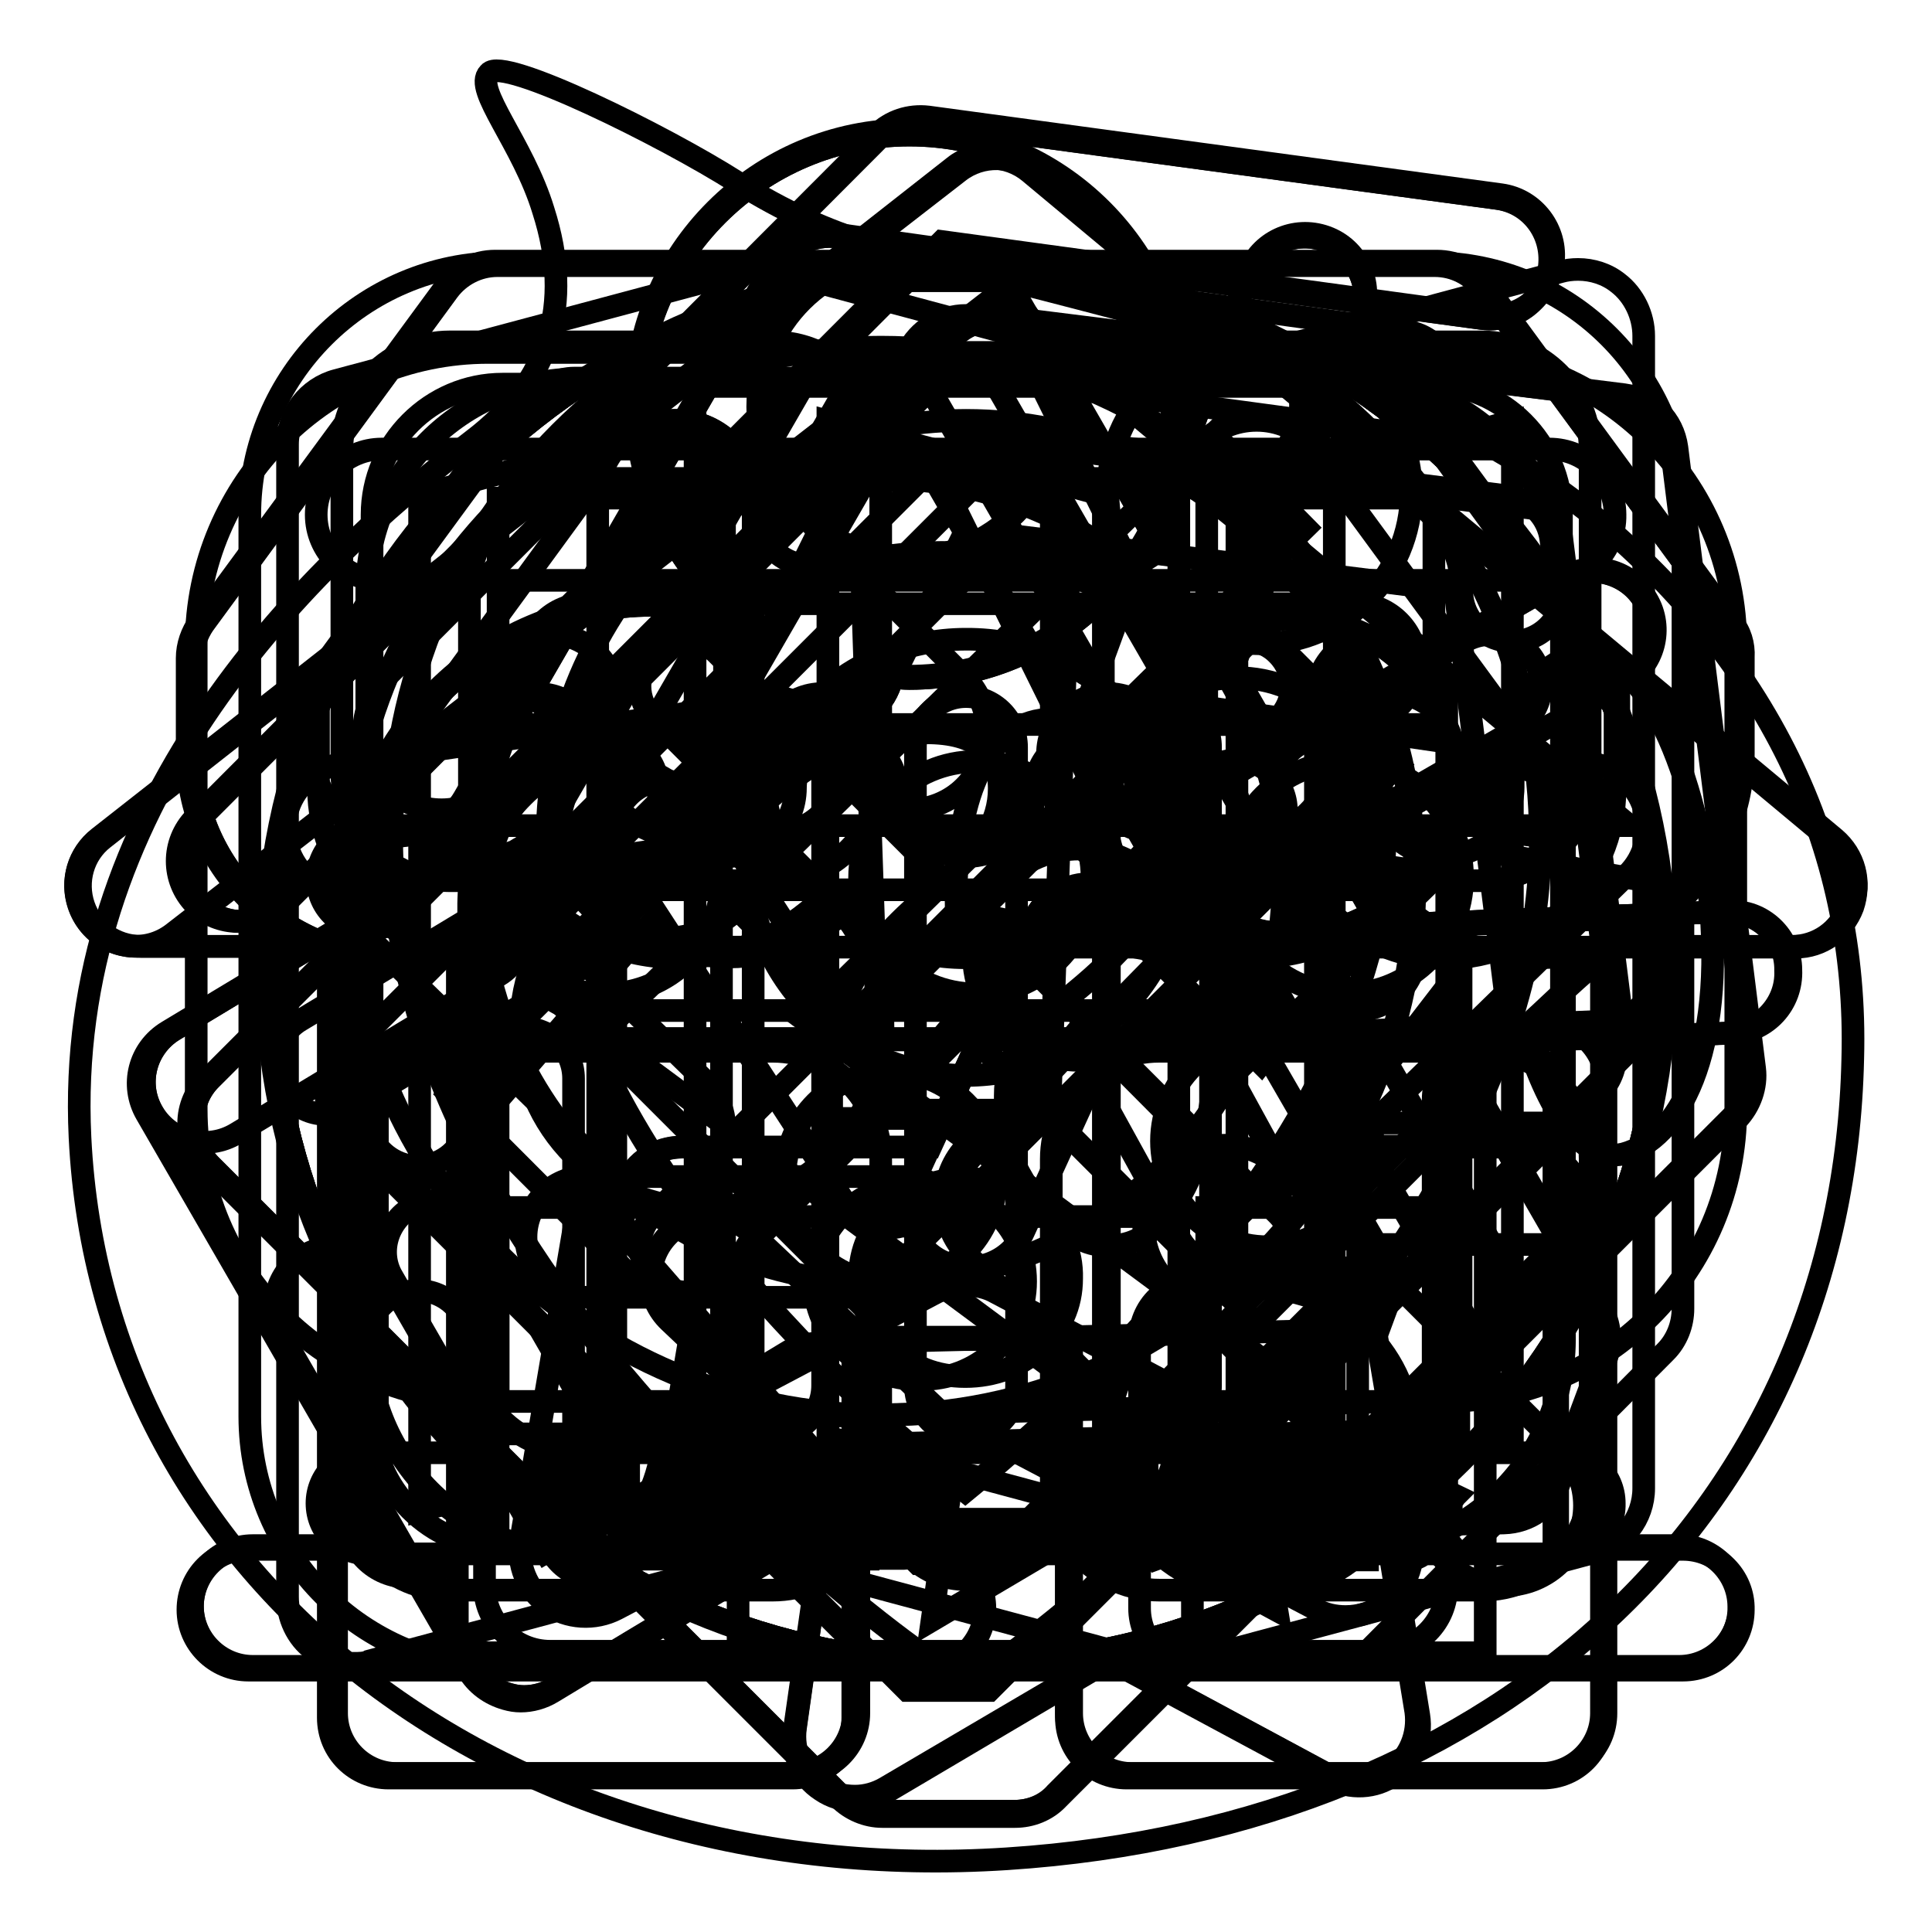 <?xml version="1.0" encoding="utf-8"?>
<!-- Svg Vector Icons : http://www.onlinewebfonts.com/icon -->
<!DOCTYPE svg PUBLIC "-//W3C//DTD SVG 1.1//EN" "http://www.w3.org/Graphics/SVG/1.1/DTD/svg11.dtd">
<svg version="1.1" xmlns="http://www.w3.org/2000/svg" xmlns:xlink="http://www.w3.org/1999/xlink" x="0px" y="0px" viewBox="0 0 256 256" enable-background="new 0 0 256 256" xml:space="preserve">
<g><g><path stroke-width="3" fill-opacity="0" stroke="#000000"  d="M144.7,200.7h5.3v0.9h-5.3V200.7z"/><path stroke-width="3" fill-opacity="0" stroke="#000000"  d="M168,195h1.3v4.2H168V195z"/><path stroke-width="3" fill-opacity="0" stroke="#000000"  d="M107.3,197.2h-4.1c0,0,0,0,0,0c0.5,0.7,1.2,1.2,1.9,1.6C106,198.4,106.8,197.8,107.3,197.2z"/><path stroke-width="3" fill-opacity="0" stroke="#000000"  d="M109.8,195.1h-9.7v9.9h9.7V195.1z M107.8,204.6c-2-0.4-4-0.8-6.3-1.1l0.3-0.9c2.2,0.3,4.3,0.6,6.4,1L107.8,204.6z M103,201.7l0.3-0.9c1.3,0.2,2.6,0.4,4.1,0.7l-0.3,0.9C105.6,202.1,104.2,201.9,103,201.7z M109.1,201c-1.6-0.4-2.9-0.8-4-1.2c-1.1,0.5-2.5,1-4.3,1.4c-0.1-0.3-0.3-0.6-0.5-0.8c1.5-0.3,2.8-0.7,3.8-1.1c-0.6-0.4-1.2-0.9-1.6-1.5c-0.4,0.4-0.9,0.8-1.4,1.2c-0.2-0.2-0.4-0.4-0.7-0.7c1.2-0.9,2.2-1.9,3-3.1l0.9,0.4c-0.2,0.2-0.3,0.5-0.5,0.7h4.7v0.8c-0.7,0.8-1.5,1.5-2.5,2.1c0.9,0.3,2.1,0.6,3.4,0.7C109.4,200.4,109.2,200.8,109.1,201z"/><path stroke-width="3" fill-opacity="0" stroke="#000000"  d="M172.1,195h1.3v4.3h-1.3V195z"/><path stroke-width="3" fill-opacity="0" stroke="#000000"  d="M144.7,202.4h5.3v0.9h-5.3V202.4z"/><path stroke-width="3" fill-opacity="0" stroke="#000000"  d="M210.3,67.7c-20.6-16.3-47-22.9-72.1-29.4c-20-5.1-27.5-6.1-40.6-14.2C88,18,66.6,7.4,64.8,9.7c-2.1,2.1,4.5,9.3,7.2,18.2c4,12.5,0.8,22.7-9.3,30.4c-23.5,17.9-54.2,49.1-52.1,92.4c2.9,59,56.9,99.9,122.8,95.6c66.2-4.3,110.8-47,112.1-106C246.3,111.8,233.8,86.9,210.3,67.7z M94.2,195.7h0.9v7.8h-0.9V195.7z M72.6,194.5h10.7v1H72.6V194.5z M71.5,204.8c1-1.3,2-2.8,2.9-4.5l1,0.5c-0.9,1.6-1.9,3.1-3,4.6C72.1,205.3,71.8,205.1,71.5,204.8z M78.9,204.7c0,1.1-0.6,1.7-1.7,1.7c-0.6,0-1.3,0-2.1,0c0-0.4-0.1-0.8-0.2-1.2c0.7,0.1,1.3,0.1,2,0.1c0.6,0,0.9-0.3,0.9-0.9v-5h-6.3v-1h13.1v1h-5.7V204.7L78.9,204.7z M83.6,205.2c-1.1-1.6-2.1-3-3.1-4.2l0.9-0.6c1.1,1.3,2.1,2.7,3.2,4.2L83.6,205.2z M87.5,206.6h-0.9v-7.7c-0.4,0.8-0.8,1.6-1.3,2.4c-0.1-0.4-0.2-0.7-0.4-1.2c1.1-1.9,2-4.1,2.5-6.4l1,0.2c-0.2,1-0.5,2-0.9,2.9V206.6z M93.9,195.3h-2.7c-0.1,0.7-0.3,1.4-0.5,2h2.6v0.9c-0.4,3.5-1.8,6.3-4.2,8.4c-0.2-0.3-0.4-0.6-0.7-0.9c1.3-1,2.2-2.2,2.9-3.6c-0.4-0.4-0.9-0.7-1.4-1.1l0.5-0.7c0.4,0.3,0.8,0.6,1.3,1c0.3-0.9,0.6-1.9,0.7-2.9h-1.9c-0.5,1.6-1.1,2.9-1.9,3.9c-0.2-0.3-0.4-0.6-0.6-0.8c1-1.4,1.7-3.4,2.2-6h-1.4v-0.9h5.1L93.9,195.3L93.9,195.3z M97.5,204.7c0,0.7-0.1,1.1-0.3,1.4c-0.2,0.2-0.6,0.3-1.1,0.4c-0.4,0-1,0-1.8,0c0-0.4-0.1-0.7-0.2-1.1c0.7,0.1,1.2,0.1,1.7,0.1c0.3,0,0.6,0,0.7-0.2c0.1-0.1,0.2-0.4,0.2-0.8v-10.7h1V204.7z M175.6,194.7h0.9v8.8h-0.9V194.7z M117.4,194.5h7v0.9h-7V194.5z M110.8,206.6h-1V206h-9.7v0.6h-1v-12.4h11.7V206.6z M115,206.6h-0.9v-7.2c-0.5,1.5-1,2.7-1.7,3.7c-0.1-0.4-0.3-0.8-0.4-1.2c1-1.5,1.6-3.1,2-4.7H112v-0.9h2v-2.6h0.9v2.6h1.8v0.9h-1.8v2.3l0.6-0.6c0.6,0.5,1.1,1,1.5,1.4l-0.7,0.7c-0.4-0.5-0.9-1-1.4-1.4L115,206.6L115,206.6z M115.9,204.7c0.7-1.1,1.4-2.6,2.1-4.2l1,0.4c-0.7,1.6-1.4,3-2.1,4.3C116.6,205,116.2,204.9,115.9,204.7z M121.3,204.8c0,1.1-0.5,1.7-1.5,1.7c-0.5,0-1.1,0-1.8,0c0-0.3-0.1-0.7-0.2-1.1c0.6,0.1,1.2,0.1,1.7,0.1c0.5,0,0.8-0.3,0.8-1v-5.2h-3.6v-0.9h8.2v0.9h-3.6V204.8L121.3,204.8z M124.2,205.2c-0.6-1.4-1.2-2.8-2-4.2l0.9-0.5c0.8,1.6,1.5,3,2.1,4.2L124.2,205.2z M131.7,206.7h-0.9l0.8-3.5h1.2L131.7,206.7z M132.3,149.4l10.1-10.7l11-11.2c1.1-0.8,0.8-1.3-0.5-1.6c-0.8,0-7.2-1.3-13.6-2.7l-12.6-2.7c-0.3-14.7,4-24,11.2-25.1c9.3-1.1,19,11.2,22.4,33.6c2.9,19-3.5,35.2-12.3,36C141.9,165.9,136.3,159.8,132.3,149.4z M142.5,196l-0.9,0.8c-0.6-0.8-1.2-1.5-1.8-2.1l0.8-0.7C141.3,194.7,142,195.4,142.5,196z M140.9,206.1l-0.6-0.9c0.3-0.3,0.5-0.7,0.5-1.2v-5h-1.6v-1h2.6v6.2c0.5-0.3,1-0.7,1.5-1c0,0.4,0,0.8,0.1,1.2C142.3,205.1,141.5,205.6,140.9,206.1z M151.1,205c0,1-0.5,1.4-1.5,1.4c-0.5,0-1.2,0-2,0c0-0.3-0.1-0.6-0.2-1c0.8,0,1.4,0.1,1.9,0.1c0.5,0,0.7-0.2,0.7-0.7v-0.7h-5.3v2.4h-1v-6.7h7.3V205z M152.2,199h-9.6v-0.8h4.3v-0.9h-3.4v-0.8h3.4v-0.9h-3.9v-0.8h3.9v-1.2h1.1v1.2h4v0.8h-4v0.9h3.7v0.8h-3.7v0.9h4.3L152.2,199L152.2,199z M165.5,205.1c-0.1,0.4-0.3,0.7-0.6,0.9c-0.3,0.2-0.7,0.2-1.4,0.2H162c-1.2,0-1.8-0.5-1.8-1.7v-3.9h-2.6c-0.1,1.5-0.4,2.7-0.9,3.5c-0.6,1-1.8,1.9-3.5,2.5c-0.2-0.3-0.4-0.6-0.7-0.9c1.6-0.5,2.6-1.2,3.2-2.1c0.5-0.7,0.8-1.6,0.8-3h-3.7v-1h5.8v-2.8h-3.2c-0.4,0.9-0.9,1.6-1.4,2.3c-0.3-0.3-0.6-0.5-0.9-0.6c1-1.3,1.8-2.8,2.3-4.6l1,0.3c-0.2,0.6-0.4,1.1-0.6,1.7h2.7v-2.2h1.1v2.2h4.9v1h-4.9v2.8h5.8v1h-4.3v3.7c0,0.7,0.2,1,0.9,0.9h1.3c0.6,0,0.9-0.2,1-0.7c0.1-0.5,0.1-1.1,0.1-1.9c0.3,0.1,0.7,0.3,1.1,0.4C165.7,203.8,165.7,204.4,165.5,205.1z M175.3,200.1h-1v5.1c0,0.8-0.4,1.3-1.1,1.3c-0.3,0-0.7,0-1.1,0c0-0.3-0.1-0.6-0.2-0.9c0.4,0.1,0.7,0.1,1,0.1c0.3,0,0.5-0.2,0.5-0.6v-4.8h-1.3v1.3c0,2.2-0.4,3.9-1.2,5.2c-0.2-0.3-0.5-0.6-0.6-0.7c0.7-1,1-2.5,1-4.4v-1.3h-1.1v4.7c0,0.9-0.4,1.3-1.1,1.3c-0.3,0-0.6,0-1,0c0-0.3-0.1-0.6-0.2-0.9c0.4,0.1,0.7,0.1,0.9,0.1c0.3,0,0.5-0.2,0.5-0.6v-4.6h-1.3v1.5c0,2-0.4,3.7-1.3,5c-0.2-0.3-0.5-0.6-0.7-0.7c0.7-1.1,1.1-2.6,1.1-4.5v-1.3H166v-0.8h1.1v-5.1h3v5.1h1.1v-5.1h3v5.1h1L175.3,200.1L175.3,200.1z M178.5,205c0,1-0.4,1.4-1.3,1.4c-0.5,0-1.1,0-1.8,0c0-0.4-0.1-0.7-0.2-1.1c0.6,0.1,1.1,0.1,1.5,0.1c0.5,0,0.7-0.2,0.7-0.7v-11h1V205L178.5,205z M181.5,203.9c-0.1-0.4-0.2-0.7-0.3-1.1c0.4,0.1,0.8,0.1,1.2,0.1c0.6-0.1,0.8-0.7,0.6-1.8c-0.1-0.6-0.5-1.3-1.2-2.2c0.3-1.1,0.7-2.3,1.1-3.6h-1.7v11.4h-1v-12.4h3.7v0.9c-0.4,1.3-0.8,2.5-1.1,3.5c0.7,0.9,1.1,1.7,1.2,2.4c0.2,1.7-0.1,2.6-1.2,2.8C182.5,204,182.1,204,181.5,203.9z M183.5,205.4c0.7-0.8,1.4-1.9,2-3l0.9,0.5c-0.6,1.2-1.3,2.2-2,3.2C184.1,205.8,183.8,205.6,183.5,205.4z M191.9,205.7c-0.9-1.1-1.7-1.9-2.4-2.6l0.7-0.7c0.8,0.8,1.6,1.6,2.4,2.6L191.9,205.7z M192.3,199.1c-1.8-1.1-3.2-2.3-4.1-3.9c-0.8,1.2-1.6,2.1-2.6,3h5.4v0.9h-2.3v1.7h3.6v0.9h-3.6v3.3c0,1-0.5,1.5-1.4,1.5c-0.4,0-0.9,0-1.5,0c0-0.3-0.1-0.7-0.2-1.1c0.5,0.1,0.9,0.1,1.4,0.1c0.5,0,0.7-0.2,0.7-0.7v-3h-3.3v-0.9h3.3v-1.7h-2.5v-0.6c-0.3,0.3-0.7,0.5-1,0.8c-0.2-0.3-0.4-0.6-0.6-0.9c1.9-1.3,3.3-2.7,4.2-4.4h1.1l-0.2,0.4c0.9,1.6,2.3,2.8,4.2,3.7C192.7,198.4,192.5,198.8,192.3,199.1z M215.1,152.9c-5.6,1.3-10.1-5.9-13.3-16.5c3.5-3.2,6.4-6.1,9.3-8.5c5.1-4.3,9.3-8.5,10.1-9.3c0.8-0.8,0.5-1.3-0.5-1.6c-0.8,0-6.1-0.8-11.8-1.9c-3.2-0.8-6.9-1.3-11-2.1c0-12.8,3.5-24.8,11-26.2c8.3-1.6,15.5,14.2,17.6,31.8C228.7,139.8,222.3,151,215.1,152.9z"/><path stroke-width="3" fill-opacity="0" stroke="#000000"  d="M222.5,204.8H206v-59.2c0-4.4-3.6-8-8-8H58c-4.4,0-8,3.6-8,8v59.2H33.5c-4.4,0-8,3.6-8,8s3.6,8,8,8h189c4.4,0,8-3.6,8-8S226.9,204.8,222.5,204.8z"/><path stroke-width="3" fill-opacity="0" stroke="#000000"  d="M229,82.6l-32.4-44.2c-1.5-2-3.9-3.3-6.5-3.3H65.9c-2.6,0-4.9,1.2-6.5,3.3L27,82.6c-1,1.4-1.5,3-1.5,4.7v12.5c0,14.8,12.1,26.9,26.9,26.9c3,0,5.9-0.5,8.8-1.5c0,0,0.3-0.1,0.3-0.1c0.8-0.3,1.6-0.6,2.5-1c0,0,0.3-0.2,0.4-0.2c0.8-0.4,1.6-0.8,2.4-1.3c0.1,0,0.2-0.1,0.3-0.2c1.5-1,3-2.1,4.3-3.4c4.9,4.8,11.5,7.8,18.9,7.8c7.4,0,14-3,18.9-7.8c4.9,4.8,11.5,7.8,18.9,7.8c7.4,0,14-3,18.9-7.8c4.9,4.8,11.5,7.8,18.9,7.8c7.4,0,14-3,18.9-7.8c0.4,0.4,0.8,0.8,1.3,1.2c0,0,0.1,0.1,0.1,0.1c2.2,1.9,4.6,3.3,7.6,4.6c0.2,0.1,0.4,0.2,0.6,0.2c1,0.4,2,0.6,3,0.9c2.1,0.5,4.3,0.8,6.3,0.8c14.8,0,26.9-12.1,26.9-26.9V87.4C230.5,85.6,230,84,229,82.6z"/><path stroke-width="3" fill-opacity="0" stroke="#000000"  d="M222.5,220.9h-189c-4.4,0-8-3.6-8-8s3.6-8,8-8H50v-59.2c0-4.4,3.6-8,8-8c4.4,0,8,3.6,8,8v59.2h123.9v-59.2c0-4.4,3.6-8,8-8c4.4,0,8,3.6,8,8v59.2h16.5c4.4,0,8,3.6,8,8C230.5,217.3,226.9,220.9,222.5,220.9z"/><path stroke-width="3" fill-opacity="0" stroke="#000000"  d="M203.6,126.8c-2.1,0-4.2-0.3-6.3-0.8c-1.1-0.3-2-0.6-3-0.9c-0.2,0-0.3-0.1-0.5-0.2c-3-1.2-5.5-2.7-7.7-4.6l0,0c0,0-0.1-0.1-0.1-0.1c-0.5-0.4-0.9-0.8-1.3-1.2c-4.9,4.8-11.5,7.8-18.9,7.8c-7.4,0-14-3-18.9-7.8c-4.9,4.8-11.5,7.8-18.9,7.8c-7.4,0-14-3-18.9-7.8c-4.9,4.8-11.5,7.8-18.9,7.8c-7.4,0-14-3-18.9-7.8c-1.3,1.3-2.7,2.5-4.3,3.5c-0.1,0-0.2,0.1-0.2,0.1c-0.8,0.5-1.6,0.9-2.4,1.3c0,0-0.3,0.2-0.4,0.2c-0.8,0.4-1.6,0.7-2.5,1c-0.1,0-0.2,0.1-0.3,0.1c-2.8,1-5.8,1.5-8.8,1.5c-14.8,0-26.9-12.1-26.9-26.9V87.4c0-1.7,0.6-3.4,1.5-4.7l32.4-44.2c1.5-2,3.9-3.3,6.5-3.3h124.2c2.6,0,4.9,1.2,6.5,3.3L229,82.6c1,1.4,1.5,3,1.5,4.7v12.5C230.5,114.7,218.4,126.8,203.6,126.8z M194.8,106.2c0.1,0.1,0.2,0.2,0.2,0.3c0.1,0.2,0.3,0.4,0.5,0.6l-5.7,5.6l5.9-5.3c0.2,0.2,0.4,0.4,0.7,0.7c0,0,0,0,0.1,0c0.9,0.8,2,1.4,3.3,1.9c0,0,0,0,0.1,0c0.4,0.1,0.8,0.3,1.2,0.4c0.9,0.2,1.7,0.3,2.5,0.3c6,0,10.9-4.9,10.9-10.9V90L186,51.2H70L41.5,90v9.9c0,6,4.9,10.9,10.9,10.9c1.2,0,2.4-0.2,3.5-0.6c0,0,0.1,0,0.2,0l0,0c0.3-0.1,0.7-0.3,1-0.4c0.4-0.2,0.7-0.4,1-0.6c0,0,0.1-0.1,0.1-0.1c1.3-0.9,2.5-2,3.3-3.4c0,0,0,0,0,0c0.3-0.5,0.5-0.9,0.7-1.2c0.7-1.5,1-3,1-4.6c0-4.4,3.6-8,8-8s8,3.6,8,8c0,6,4.9,10.9,10.9,10.9s10.9-4.9,10.9-10.9c0-4.4,3.6-8,8-8c4.4,0,8,3.6,8,8c0,6,4.9,10.9,10.9,10.9c6,0,10.9-4.9,10.9-10.9c0-4.4,3.6-8,8-8c4.4,0,8,3.6,8,8c0,6,4.9,10.9,10.9,10.9c6,0,10.9-4.9,10.9-10.9c0-4.4,3.6-8,8-8c4.4,0,8,3.6,8,8c0,1.8,0.4,3.6,1.3,5.2l0.2,0.3c0.1,0.2,0.3,0.5,0.5,0.8C194.7,106.1,194.7,106.2,194.8,106.2z"/><path stroke-width="3" fill-opacity="0" stroke="#000000"  d="M228.6,120.8l-45.8,1.8l-5.8-10.1l38-21.9c3.8-2.2,5.1-7.1,2.9-10.9c-2.2-3.8-7.1-5.1-10.9-2.9l-38,21.9l-5.7-9.8l17.1-46.7c1.5-4.1-0.6-8.7-4.8-10.3c-4.1-1.5-8.7,0.6-10.3,4.8l-12.5,34.2l-19.1-33.1c-1.2-2.1-3.4-3.6-5.8-3.9L111,31.4c-3.2-0.4-6.4,1.1-8,3.9l-47,81.3l-33,19.9c-3.7,2.3-5,7.1-2.8,10.9l42.3,73.3c1.1,1.9,2.8,3.2,4.9,3.8c0.7,0.2,1.3,0.3,2,0.3c1.4,0,2.9-0.4,4.1-1.2l32.9-19.8l92.4-2.4c3.3-0.1,6.1-2.1,7.3-5.2l6.1-16.3c0.8-2.2,0.7-4.7-0.6-6.8l-20.1-34.8l37.4-1.4c4.4-0.2,7.9-3.9,7.7-8.3C236.7,124.1,232.9,120.6,228.6,120.8z"/><path stroke-width="3" fill-opacity="0" stroke="#000000"  d="M228.6,120.8l-45.8,1.8l-5.8-10.1l38-21.9c3.8-2.2,5.1-7.1,2.9-10.9c-2.2-3.8-7.1-5.1-10.9-2.9l-38,21.9l-5.7-9.8l17.1-46.7c1.5-4.1-0.6-8.7-4.8-10.3c-4.1-1.5-8.7,0.6-10.3,4.8l-12.5,34.2l-19.1-33.1c-1.2-2.1-3.4-3.6-5.8-3.9L111,31.4c-3.2-0.4-6.4,1.1-8,3.9l-47,81.3l-33,19.9c-3.8,2.3-5,7.2-2.7,11c2.3,3.8,7.2,5,11,2.7L66,129.3c1.2-0.7,2.1-1.7,2.8-2.9L114.1,48l7.7,1.1l74.3,128.7l-2.9,7.7l-89.2,2.3c-1.4,0-2.7,0.4-3.9,1.2l-27.8,16.7l-21-36.5c-2.2-3.8-7.1-5.1-10.9-2.9c-3.8,2.2-5.1,7.1-2.9,10.9l25.1,43.5c1.1,1.9,2.8,3.2,4.9,3.8c0.7,0.2,1.3,0.3,2,0.3c1.4,0,2.9-0.4,4.1-1.2l32.9-19.8l92.4-2.4c3.3-0.1,6.1-2.1,7.3-5.2l6.1-16.3c0.8-2.2,0.7-4.7-0.6-6.8l-20.1-34.8l37.4-1.4c4.4-0.2,7.9-3.9,7.7-8.3C236.7,124.1,232.9,120.7,228.6,120.8z"/><path stroke-width="3" fill-opacity="0" stroke="#000000"  d="M110.3,96.2c3.9,0,7.1-2.8,7.9-6.4c0.8,0,1.5,0.1,2.3,0.1c19.8,0,36-16.1,36-36c0-19.8-16.1-36-36-36c-19.8,0-36,16.1-36,36c0,10.4,4.4,19.7,11.5,26.3h-9.5c-21.9,0-39.8,17.8-39.8,39.8v80.8c0,4.4,3.6,8,8,8c4.4,0,8-3.6,8-8V120c0-13.1,10.6-23.8,23.7-23.8L110.3,96.2L110.3,96.2z"/><path stroke-width="3" fill-opacity="0" stroke="#000000"  d="M208.7,156.7c-1.3-2.9-4.1-4.8-7.3-4.8H168l-16.8-30.5c-1.4-2.6-4.2-4.2-7.3-4.1c-3,0.1-5.7,1.9-7,4.7l-13.7,30H90.4c-3.1,0-6,1.8-7.3,4.7c-1.3,2.9-0.8,6.2,1.3,8.6l25.8,29.7l-4.8,34c-0.4,3,0.9,6.1,3.5,7.8c1.3,0.9,2.9,1.3,4.5,1.3c1.4,0,2.8-0.4,4-1.1l29.6-17.4l29,15.6c2.7,1.4,5.9,1.2,8.4-0.5c2.5-1.8,3.7-4.8,3.3-7.8l-5.6-34.2l25.2-27.3C209.4,163,209.9,159.6,208.7,156.7z"/><path stroke-width="3" fill-opacity="0" stroke="#000000"  d="M110.3,96.2c3.9,0,7.1-2.8,7.9-6.4c0.8,0,1.5,0.1,2.3,0.1c19.8,0,36-16.1,36-36c0-19.8-16.1-36-36-36c-19.8,0-36,16.1-36,36c0,10.4,4.4,19.7,11.5,26.3h-9.5c-21.9,0-39.8,17.8-39.8,39.8v80.8c0,4.4,3.6,8,8,8c4.4,0,8-3.6,8-8V120c0-13.1,10.6-23.8,23.7-23.8L110.3,96.2L110.3,96.2z M120.4,34c11,0,20,9,20,19.9c0,11-9,20-20,20c-11,0-20-9-20-20S109.4,34,120.4,34z"/><path stroke-width="3" fill-opacity="0" stroke="#000000"  d="M208.7,156.7c-1.3-2.9-4.1-4.8-7.3-4.8H168l-16.8-30.5c-1.4-2.6-4.1-4.2-7.3-4.1c-3,0.1-5.7,1.9-7,4.7l-15.8,34.6c-1.8,4-0.1,8.8,3.9,10.6c4,1.8,8.8,0.1,10.6-3.9l9.2-20.1l11.4,20.7c1.4,2.6,4.1,4.1,7,4.1H183l-15.4,16.7c-1.7,1.8-2.4,4.3-2,6.7l3.6,22l-18.7-10.1c-2.5-1.3-5.4-1.3-7.9,0.1l-19.1,11.3l3-21.2c0.4-2.6-0.5-5.2-2.4-6.9l-24.4-23.1c-3.2-3-8.3-2.9-11.3,0.3c-3,3.2-2.9,8.3,0.3,11.3l21.4,20.3l-4.8,33.5c-0.4,3,0.9,6.1,3.5,7.8c1.3,0.9,2.9,1.3,4.5,1.3c1.4,0,2.8-0.4,4-1.1l29.6-17.4l29,15.6c2.7,1.4,5.9,1.2,8.4-0.5c2.5-1.8,3.7-4.8,3.3-7.8l-5.6-34.2l25.2-27.3C209.4,163,209.9,159.6,208.7,156.7z"/><path stroke-width="3" fill-opacity="0" stroke="#000000"  d="M242.4,111.2l-106-88.4c-2.9-2.4-7.1-2.5-10.1-0.2L13.7,111.1c-2.7,2.1-3.7,5.7-2.6,8.9c1.1,3.2,4.1,5.4,7.6,5.4h25.2V227c0,4.4,3.6,8,8,8h53.2c4.4,0,8-3.6,8-8v-49.8h28.2V227c0,4.4,3.6,8,8,8h54.9c4.4,0,8-3.6,8-8V125.4h25.2c3.4,0,6.4-2.1,7.5-5.3C246,116.9,245,113.4,242.4,111.2z"/><path stroke-width="3" fill-opacity="0" stroke="#000000"  d="M204.8,235h-54.8c-4.4,0-8-3.6-8-8v-49.8h-28.2V227c0,4.4-3.6,8-8,8H52.6c-4.4,0-8-3.6-8-8V117.4c0-4.4,3.6-8,8-8h163.3l-84.1-70.1L22.9,123.7c-3.5,2.7-8.5,2.1-11.2-1.4c-2.7-3.5-2.1-8.5,1.4-11.2l114-88.4c3-2.3,7.2-2.2,10,0.2l106,88.4c2.6,2.2,3.5,5.7,2.4,8.9c-1.2,3.2-4.2,5.3-7.5,5.3H60.6V219h37.2v-49.8c0-4.4,3.6-8,8-8h44.2c4.4,0,8,3.6,8,8V219h38.8v-75.4c0-4.4,3.6-8,8-8c4.4,0,8,3.6,8,8V227C212.8,231.5,209.2,235,204.8,235z"/><path stroke-width="3" fill-opacity="0" stroke="#000000"  d="M32.1,122.1c2,0,4.1-0.8,5.7-2.4l87.1-87.2l71.5,9.7c4.4,0.6,8.4-2.5,9-6.9c0.6-4.4-2.5-8.4-6.9-9l-75.4-10.2c-2.5-0.3-5,0.5-6.7,2.3l-89.9,90.1c-3.1,3.1-3.1,8.2,0,11.3C28,121.3,30,122.1,32.1,122.1z"/><path stroke-width="3" fill-opacity="0" stroke="#000000"  d="M231.9,141.5l-10.2-81.8c-0.5-3.6-3.3-6.5-7-7l-81.8-10.2c-2.5-0.3-4.9,0.5-6.6,2.3L27.9,143c-1.5,1.5-2.3,3.5-2.3,5.7s0.8,4.2,2.3,5.7l83.3,83.3c1.5,1.5,3.5,2.3,5.7,2.3h17.5l0,0c2.1,0,4.2-0.8,5.7-2.3l89.5-89.5C231.3,146.4,232.2,143.9,231.9,141.5z M186.1,117.7c-4,3.9-9.2,6.1-14.8,6.1c-5.6,0-10.8-2.2-14.8-6.1c-3.9-3.9-6.1-9.2-6.1-14.8c0-5.6,2.2-10.8,6.1-14.8c3.9-3.9,9.2-6.1,14.8-6.1c5.6,0,10.8,2.2,14.8,6.1C194.3,96.3,194.3,109.6,186.1,117.7z"/><path stroke-width="3" fill-opacity="0" stroke="#000000"  d="M171.4,94.9c-2.2,0-4.2,0.8-5.7,2.4c-1.5,1.5-2.4,3.6-2.4,5.7c0,2.2,0.8,4.2,2.4,5.7c3.1,3.1,8.4,3.1,11.4,0c3.2-3.2,3.2-8.3,0-11.4C175.6,95.7,173.5,94.9,171.4,94.9z"/><path stroke-width="3" fill-opacity="0" stroke="#000000"  d="M134.4,240L134.4,240h-17.5c-2.1,0-4.2-0.8-5.7-2.3l-83.3-83.3c-1.5-1.5-2.3-3.5-2.3-5.7s0.8-4.2,2.3-5.7l98.2-98.2c1.7-1.7,4.2-2.6,6.6-2.3l81.8,10.2c3.6,0.5,6.5,3.3,7,7l10.2,81.8c0.3,2.5-0.5,4.9-2.3,6.6l-89.5,89.5C138.6,239.1,136.6,240,134.4,240z M120.2,224h10.9l84.4-84.4l-9-71.8l-71.8-9l-89.8,89.8L120.2,224z"/><path stroke-width="3" fill-opacity="0" stroke="#000000"  d="M32.1,122.1c-2,0-4.1-0.8-5.7-2.3c-3.1-3.1-3.1-8.2,0-11.3l89.9-90.1c1.8-1.8,4.2-2.6,6.7-2.3l75.4,10.2c4.4,0.6,7.4,4.6,6.9,9c-0.6,4.4-4.6,7.5-9,6.9l-71.5-9.7l-87.1,87.3C36.2,121.3,34.1,122.1,32.1,122.1z"/><path stroke-width="3" fill-opacity="0" stroke="#000000"  d="M171.4,123.8c-5.6,0-10.8-2.2-14.8-6.1c-3.9-3.9-6.1-9.2-6.1-14.8c0-5.6,2.2-10.8,6.1-14.8c4-3.9,9.2-6.1,14.8-6.1c5.6,0,10.8,2.2,14.8,6.1c8.1,8.1,8.1,21.4,0,29.5C182.2,121.6,177,123.8,171.4,123.8z M171.4,94.9c-2.2,0-4.2,0.8-5.7,2.4c-1.5,1.5-2.4,3.5-2.4,5.7c0,2.1,0.8,4.2,2.4,5.7c3.1,3,8.4,3.1,11.4,0c3.2-3.2,3.2-8.3,0-11.4C175.6,95.7,173.5,94.9,171.4,94.9z"/><path stroke-width="3" fill-opacity="0" stroke="#000000"  d="M223,205.3h-16.6v-59.5c0-4.5-3.6-8-8-8H57.6c-4.5,0-8,3.6-8,8v59.5H32.9c-4.5,0-8,3.6-8,8c0,4.4,3.6,8,8,8H223c4.5,0,8-3.6,8-8C231.1,208.9,227.5,205.3,223,205.3z"/><path stroke-width="3" fill-opacity="0" stroke="#000000"  d="M229.5,82.4l-32.6-44.5c-1.5-2.1-3.9-3.3-6.5-3.3H65.6c-2.6,0-5,1.2-6.5,3.3L26.4,82.4c-1,1.4-1.6,3.1-1.6,4.8v12.6c0,14.9,12.1,27.1,27.1,27.1c3,0,5.9-0.5,8.8-1.5c0,0,0.3-0.1,0.3-0.1c0.8-0.3,1.7-0.6,2.5-1c0,0,0.3-0.2,0.4-0.2c0.8-0.4,1.6-0.9,2.4-1.3c0.1,0,0.2-0.1,0.3-0.2c1.5-1,3-2.2,4.3-3.5c4.9,4.8,11.6,7.8,19,7.8c7.4,0,14.1-3,19-7.8c4.9,4.8,11.6,7.8,19,7.8c7.4,0,14.1-3,19-7.8c4.9,4.8,11.6,7.8,19,7.8c7.4,0,14.1-3,19-7.8c0.4,0.4,0.9,0.8,1.3,1.2c0,0,0.1,0.1,0.1,0.1c2.2,1.9,4.7,3.4,7.6,4.6c0.2,0.1,0.4,0.2,0.6,0.2c1,0.4,2,0.6,3,0.9c2.1,0.5,4.3,0.8,6.4,0.8c14.9,0,27.1-12.1,27.1-27.1V87.1C231.1,85.4,230.6,83.7,229.5,82.4z"/><path stroke-width="3" fill-opacity="0" stroke="#000000"  d="M229.1,120.8l-46.1,1.8l-5.9-10.1l38.2-22.1c3.9-2.2,5.2-7.2,2.9-11c-2.2-3.9-7.2-5.2-11-2.9l-38.2,22.1l-5.7-9.9l17.2-47c1.5-4.2-0.6-8.8-4.8-10.3c-4.2-1.5-8.8,0.6-10.3,4.8l-12.6,34.4l-19.2-33.3c-1.3-2.1-3.4-3.6-5.9-3.9l-17-2.4c-3.2-0.4-6.4,1.1-8.1,3.9l-47.2,81.8l-33.2,20c-3.8,2.3-5,7.1-2.8,10.9l42.6,73.7c1.1,1.9,2.9,3.2,5,3.8c0.7,0.2,1.3,0.3,2,0.3c1.4,0,2.9-0.4,4.2-1.2l33.1-20l93-2.4c3.3-0.1,6.2-2.1,7.3-5.2l6.2-16.4c0.8-2.3,0.6-4.8-0.6-6.9l-20.2-35l37.6-1.4c4.5-0.2,7.9-3.9,7.7-8.4C237.3,124.1,233.5,120.5,229.1,120.8z"/><path stroke-width="3" fill-opacity="0" stroke="#000000"  d="M110.2,96c3.9,0,7.2-2.8,7.9-6.5c0.8,0,1.5,0.1,2.3,0.1c19.9,0,36.2-16.2,36.2-36.2c0-19.9-16.2-36.2-36.2-36.2c-19.9,0-36.2,16.2-36.2,36.2c0,10.4,4.5,19.8,11.5,26.4h-9.6c-22.1,0-40,17.9-40,40v81.2c0,4.5,3.6,8,8,8c4.5,0,8-3.6,8-8v-81.3C62.3,106.8,73,96,86.1,96H110.2z"/><path stroke-width="3" fill-opacity="0" stroke="#000000"  d="M209.1,156.8c-1.3-2.9-4.2-4.8-7.4-4.8h-33.5l-16.8-30.7c-1.5-2.7-4.2-4.2-7.3-4.2c-3,0.1-5.8,1.9-7,4.7L123.3,152H90.2c-3.2,0-6,1.9-7.3,4.7c-1.3,2.9-0.8,6.2,1.3,8.6l26,29.9l-4.9,34.2c-0.4,3.1,0.9,6.1,3.5,7.8c1.3,0.9,2.9,1.4,4.5,1.4c1.4,0,2.8-0.4,4.1-1.1L147,220l29.2,15.7c2.7,1.4,6,1.3,8.5-0.5c2.5-1.8,3.8-4.8,3.3-7.9l-5.6-34.4l25.3-27.4C209.8,163.2,210.4,159.8,209.1,156.8z"/><path stroke-width="3" fill-opacity="0" stroke="#000000"  d="M243.1,111.1L136.5,22.2c-2.9-2.4-7.1-2.5-10.1-0.1L13.1,111c-2.7,2.1-3.8,5.7-2.6,9c1.1,3.3,4.2,5.4,7.6,5.4h25.4v102.2c0,4.5,3.6,8,8,8h53.5c4.5,0,8-3.6,8-8v-50.1h28.3v50.1c0,4.5,3.6,8,8,8h55.1c4.5,0,8-3.6,8-8V125.4h25.4c3.4,0,6.4-2.1,7.6-5.3C246.7,116.9,245.7,113.3,243.1,111.1z"/><path stroke-width="3" fill-opacity="0" stroke="#000000"  d="M31.5,122.1c2.1,0,4.1-0.8,5.7-2.4L124.8,32l71.9,9.8c4.4,0.6,8.5-2.5,9.1-6.9c0.6-4.4-2.5-8.5-6.9-9.1L123,15.5c-2.5-0.3-5,0.5-6.8,2.3l-90.4,90.6c-3.1,3.2-3.1,8.2,0,11.4C27.4,121.3,29.5,122.1,31.5,122.1z"/><path stroke-width="3" fill-opacity="0" stroke="#000000"  d="M232.5,141.6l-10.3-82.3c-0.5-3.7-3.3-6.5-7-7L132.9,42c-2.5-0.3-4.9,0.5-6.7,2.3l-98.8,98.8c-1.5,1.5-2.4,3.6-2.4,5.7c0,2.1,0.8,4.2,2.4,5.7l83.8,83.8c1.5,1.5,3.6,2.4,5.7,2.4h17.6l0,0c2.1,0,4.2-0.8,5.7-2.4l90-90C231.9,146.5,232.8,144,232.5,141.6z M186.5,117.7c-4,4-9.2,6.1-14.9,6.1c-5.6,0-10.9-2.2-14.9-6.1c-3.9-3.9-6.1-9.2-6.1-14.8s2.2-10.9,6.1-14.9c4-4,9.2-6.1,14.9-6.1c5.6,0,10.9,2.2,14.9,6.1C194.6,96.1,194.6,109.5,186.5,117.7z"/><path stroke-width="3" fill-opacity="0" stroke="#000000"  d="M171.6,94.7c-2.2,0-4.2,0.8-5.7,2.4c-1.5,1.5-2.4,3.6-2.4,5.7s0.8,4.2,2.4,5.7c3.1,3.1,8.4,3.1,11.5,0c3.2-3.2,3.2-8.3,0-11.5C175.8,95.5,173.8,94.7,171.6,94.7z"/><path stroke-width="3" fill-opacity="0" stroke="#000000"  d="M179.2,205.8H76.8c-15.5,0-28.1-12.6-28.1-28.1c0-3.7,3-6.7,6.7-6.7c3.7,0,6.7,3,6.7,6.7c0,8.1,6.6,14.6,14.6,14.6h102.3c8.1,0,14.6-6.6,14.6-14.6v-49.4l-20.7,26.9c-1.2,1.5-3,2.5-4.9,2.6c-2,0.1-3.8-0.6-5.2-2l-19.6-19.7l-20.3,24.2c-1.4,1.6-3.4,2.5-5.5,2.4c-2.1-0.1-4.1-1.3-5.2-3l-25-38.4l-26.8,30.9c-1.8,2.1-4.8,2.9-7.4,1.9c-2.6-1-4.4-3.5-4.4-6.3V78.3c0-15.5,12.6-28.1,28.1-28.1h102.3c15.5,0,28.1,12.6,28.1,28.1c0,3.7-3,6.7-6.7,6.7c-3.7,0-6.7-3-6.7-6.7c0-8.1-6.6-14.6-14.6-14.6H76.8c-8.1,0-14.6,6.6-14.6,14.6v51.5l20.8-24c1.4-1.6,3.4-2.5,5.5-2.3c2.1,0.1,4,1.3,5.2,3l24.9,38.3l19.2-22.9c1.2-1.4,3-2.3,4.9-2.4c1.9,0,3.7,0.6,5,2l19.4,19.4l28.1-36.5c1.8-2.3,4.8-3.2,7.5-2.3c2.7,0.9,4.6,3.5,4.6,6.4v69.1C207.2,193.2,194.6,205.8,179.2,205.8z"/><path stroke-width="3" fill-opacity="0" stroke="#000000"  d="M102.1,110.3c0,7.8-6.3,14-14,14s-14-6.3-14-14c0-7.8,6.3-14,14-14C95.8,96.2,102.1,102.5,102.1,110.3z"/><path stroke-width="3" fill-opacity="0" stroke="#000000"  d="M157,126.5c0,7.8-6.3,14-14,14c-7.8,0-14-6.3-14-14c0-7.8,6.3-14,14-14C150.7,112.4,157,118.7,157,126.5z"/><path stroke-width="3" fill-opacity="0" stroke="#000000"  d="M132,156c0,7.8-6.3,14-14,14s-14-6.3-14-14s6.3-14,14-14S132,148.2,132,156z"/><path stroke-width="3" fill-opacity="0" stroke="#000000"  d="M181.9,151.2c0,7.8-6.3,14-14,14s-14-6.3-14-14s6.3-14,14-14S181.9,143.5,181.9,151.2z"/><path stroke-width="3" fill-opacity="0" stroke="#000000"  d="M207.3,205.9H48.7c-3.7,0-6.7-3-6.7-6.7c0-3.7,3-6.7,6.7-6.7h13.9v-49.6c0-3.7,3-6.7,6.7-6.7c3.7,0,6.7,3,6.7,6.7v49.6h103.9v-49.6c0-3.7,3-6.7,6.7-6.7s6.7,3,6.7,6.7v49.6h13.9c3.7,0,6.7,3,6.7,6.7C214,202.9,211,205.9,207.3,205.9z"/><path stroke-width="3" fill-opacity="0" stroke="#000000"  d="M191.4,127c-1.7,0-3.5-0.2-5.3-0.7c-0.9-0.2-1.7-0.5-2.5-0.8c-0.1,0-0.3-0.1-0.4-0.2c-2.5-1-4.6-2.3-6.4-3.9l0,0c0,0-0.1,0-0.1-0.1c-0.4-0.3-0.7-0.7-1.1-1c-4.1,4-9.7,6.5-15.8,6.5s-11.8-2.5-15.8-6.5c-4.1,4-9.7,6.5-15.8,6.5s-11.8-2.5-15.8-6.5c-4.1,4-9.7,6.5-15.8,6.5s-11.8-2.5-15.9-6.5c-1.1,1.1-2.4,2.1-3.7,3c-0.8,0.5-1.5,0.9-2.2,1.2c0,0-0.3,0.1-0.3,0.1c-0.7,0.3-1.3,0.6-2,0.9c0,0-0.2,0.1-0.3,0.1c-2.4,0.8-4.9,1.3-7.4,1.3c-12.4,0-22.6-10.1-22.6-22.6V93.9c0-1.4,0.5-2.8,1.3-4l27.2-37.1c1.3-1.7,3.3-2.7,5.4-2.7h104.1c2.1,0,4.1,1,5.4,2.7L212.7,90c0.8,1.2,1.3,2.6,1.3,4v10.5C214,116.8,203.8,127,191.4,127z M183.4,108.7l0.1,0.2c0.1,0.2,0.3,0.5,0.4,0.7c0,0,0.2,0.3,0.2,0.3c0.1,0.1,0.3,0.3,0.5,0.6l-4.8,4.7l5-4.5c0.1,0.2,0.4,0.4,0.6,0.6c0,0,0,0,0,0c0.8,0.7,1.7,1.2,2.7,1.6c0,0,0,0,0.1,0c0.3,0.1,0.7,0.2,1,0.3c6,1.4,11.3-3.2,11.3-8.9v-8.3l-23.9-32.6H79.3L55.4,96.1v8.3c0,5,4.1,9.1,9.2,9.1c1,0,2-0.2,3-0.5c0,0,0.3-0.1,0.3-0.1c0.1,0,0.4-0.1,0.6-0.3c0.3-0.2,0.6-0.3,0.9-0.5c0,0,0.1,0,0.1-0.1c1.1-0.7,2.1-1.7,2.8-2.8c0,0,0,0,0,0c0.3-0.4,0.4-0.7,0.6-1c0.6-1.2,0.9-2.5,0.9-3.8c0-3.7,3-6.7,6.7-6.7c3.7,0,6.7,3,6.7,6.7c0,5,4.1,9.1,9.1,9.1c5,0,9.1-4.1,9.1-9.1c0-3.7,3-6.7,6.7-6.7c3.7,0,6.7,3,6.7,6.7c0,5,4.1,9.1,9.2,9.1s9.2-4.1,9.2-9.1c0-3.7,3-6.7,6.7-6.7c3.7,0,6.7,3,6.7,6.7c0,5,4.1,9.1,9.2,9.1c5,0,9.1-4.1,9.1-9.1c0-3.7,3-6.7,6.7-6.7c3.7,0,6.7,3,6.7,6.7C182.2,105.9,182.6,107.4,183.4,108.7z"/><path stroke-width="3" fill-opacity="0" stroke="#000000"  d="M78.9,209.1c-0.6,0-1.1-0.1-1.7-0.2c-1.7-0.5-3.2-1.6-4.1-3.2L52,169.2c-1.9-3.2-0.7-7.3,2.5-9.2c3.2-1.9,7.3-0.7,9.2,2.5L81.3,193l23.3-14c1-0.6,2.1-0.9,3.3-1l74.8-1.9l2.4-6.5L122.8,61.8l-6.5-0.9l-38,65.8c-0.6,1-1.4,1.8-2.4,2.4l-29.2,17.6c-3.2,1.9-7.3,0.9-9.2-2.3c-1.9-3.2-0.9-7.3,2.3-9.2l27.7-16.7l39.4-68.2c1.4-2.4,4-3.7,6.7-3.3l14.2,2c2,0.3,3.9,1.5,4.9,3.3l65.5,113.5c1,1.7,1.2,3.9,0.5,5.7l-5.2,13.7c-1,2.6-3.4,4.3-6.1,4.3l-77.5,2l-27.6,16.6C81.3,208.7,80.1,209.1,78.9,209.1z"/><path stroke-width="3" fill-opacity="0" stroke="#000000"  d="M164.7,116.4c-2.3,0-4.6-1.2-5.8-3.3c-1.9-3.2-0.7-7.3,2.5-9.2L194.1,85c3.2-1.9,7.3-0.7,9.2,2.5c1.9,3.2,0.7,7.3-2.5,9.2l-32.8,18.9C167,116.2,165.9,116.4,164.7,116.4z"/><path stroke-width="3" fill-opacity="0" stroke="#000000"  d="M150.9,100.5c-0.8,0-1.5-0.1-2.3-0.4c-3.5-1.3-5.3-5.1-4-8.6l14.7-40.1c1.3-3.5,5.2-5.3,8.6-4c3.5,1.3,5.3,5.1,4,8.6l-14.7,40.1C156.2,98.8,153.6,100.5,150.9,100.5z"/><path stroke-width="3" fill-opacity="0" stroke="#000000"  d="M172.4,136.9c-3.6,0-6.6-2.8-6.7-6.5c-0.1-3.7,2.7-6.8,6.5-7l40.2-1.6c3.7-0.1,6.8,2.7,7,6.5c0.1,3.7-2.7,6.8-6.5,7l-40.2,1.6C172.6,136.9,172.5,136.9,172.4,136.9z"/><path stroke-width="3" fill-opacity="0" stroke="#000000"  d="M133.3,220.6L133.3,220.6h-14.5c-1.8,0-3.5-0.7-4.7-2l-68.9-68.9c-1.3-1.3-2-3-2-4.7c0-1.8,0.7-3.5,2-4.7l81.2-81.2c1.5-1.5,3.5-2.2,5.6-1.9l67.7,8.5c3.1,0.4,5.4,2.8,5.8,5.8l8.5,67.6c0.3,2-0.5,4.1-1.9,5.6l-74,74C136.8,219.9,135.1,220.6,133.3,220.6z M121.6,207.2h8.9l69.7-69.7l-7.4-59.2l-59.2-7.4l-74.1,74.1L121.6,207.2z"/><path stroke-width="3" fill-opacity="0" stroke="#000000"  d="M48.7,123.2c-1.7,0-3.4-0.6-4.7-2c-2.6-2.6-2.6-6.9,0-9.5l74.3-74.4c1.5-1.5,3.6-2.2,5.7-1.9l62.4,8.5c3.7,0.5,6.3,3.9,5.8,7.6c-0.5,3.7-3.9,6.3-7.6,5.8l-59.1-8l-72,72C52.1,122.6,50.4,123.2,48.7,123.2z"/><path stroke-width="3" fill-opacity="0" stroke="#000000"  d="M163.9,124.6c-4.6,0-9-1.8-12.3-5.1c-3.3-3.3-5.1-7.6-5.1-12.3s1.8-9,5.1-12.3c3.3-3.3,7.6-5.1,12.3-5.1c4.6,0,9,1.8,12.3,5.1c6.8,6.8,6.8,17.8,0,24.5C172.8,122.8,168.5,124.6,163.9,124.6z M163.9,100.7c-1.8,0-3.4,0.7-4.7,1.9c-1.3,1.3-1.9,2.9-1.9,4.7s0.7,3.4,1.9,4.7c2.5,2.5,6.8,2.5,9.3,0c2.6-2.6,2.6-6.7,0-9.3C167.3,101.4,165.6,100.7,163.9,100.7z"/><path stroke-width="3" fill-opacity="0" stroke="#000000"  d="M35.2,128c0,51.2,41.5,92.8,92.8,92.8c51.2,0,92.8-41.5,92.8-92.8c0-51.2-41.5-92.8-92.8-92.8C76.8,35.2,35.2,76.8,35.2,128z"/><path stroke-width="3" fill-opacity="0" stroke="#000000"  d="M165.1,171.2c-1.5,0-3.1-0.6-4.3-1.8L86.6,95.2c-2.4-2.4-2.4-6.2,0-8.5s6.2-2.4,8.5,0l74.2,74.2c2.4,2.4,2.4,6.2,0,8.5C168.2,170.6,166.6,171.2,165.1,171.2z"/><path stroke-width="3" fill-opacity="0" stroke="#000000"  d="M90.9,171.2c-1.5,0-3.1-0.6-4.3-1.8c-2.4-2.4-2.4-6.2,0-8.5l74.2-74.2c2.4-2.4,6.2-2.4,8.5,0c2.4,2.4,2.4,6.2,0,8.5l-74.2,74.2C94,170.6,92.4,171.2,90.9,171.2z"/><path stroke-width="3" fill-opacity="0" stroke="#000000"  d="M205.4,76.9H50.6c-4.8,0-8.7-3.9-8.7-8.7c0-4.8,3.9-8.7,8.7-8.7h154.7c4.8,0,8.7,3.9,8.7,8.7C214.1,73,210.2,76.9,205.4,76.9z"/><path stroke-width="3" fill-opacity="0" stroke="#000000"  d="M183,218.8H72.9c-4.8,0-8.7-3.9-8.7-8.7V92.7c0-4.8,3.9-8.7,8.7-8.7s8.7,3.9,8.7,8.7v108.6h92.7V92.7c0-4.8,3.9-8.7,8.7-8.7s8.7,3.9,8.7,8.7v117.3C191.8,214.9,187.9,218.8,183,218.8z"/><path stroke-width="3" fill-opacity="0" stroke="#000000"  d="M148.7,74.9h-41.4c-3.7,0-6.7-3-6.7-6.7V43.9c0-3.7,3-6.7,6.7-6.7h41.3c3.7,0,6.7,3,6.7,6.7v24.3C155.4,71.9,152.4,74.9,148.7,74.9z M114,61.5h28V50.6h-28V61.5z"/><path stroke-width="3" fill-opacity="0" stroke="#000000"  d="M102.3,190.3c-3.7,0-6.7-3-6.7-6.7V99c0-3.7,3-6.7,6.7-6.7c3.7,0,6.7,3,6.7,6.7v84.6C109,187.3,106,190.3,102.3,190.3z"/><path stroke-width="3" fill-opacity="0" stroke="#000000"  d="M128,190.3c-3.7,0-6.7-3-6.7-6.7V99c0-3.7,3-6.7,6.7-6.7c3.7,0,6.7,3,6.7,6.7v84.6C134.7,187.3,131.7,190.3,128,190.3z"/><path stroke-width="3" fill-opacity="0" stroke="#000000"  d="M153.7,190.3c-3.7,0-6.7-3-6.7-6.7V99c0-3.7,3-6.7,6.7-6.7c3.7,0,6.7,3,6.7,6.7v84.6C160.4,187.3,157.4,190.3,153.7,190.3z"/><path stroke-width="3" fill-opacity="0" stroke="#000000"  d="M116.7,187.5c-39,0-70.8-31.7-70.8-70.7S77.7,46,116.7,46c39,0,70.8,31.7,70.8,70.7C187.4,155.7,155.7,187.5,116.7,187.5z M116.7,63.4c-29.4,0-53.3,23.9-53.3,53.3S87.3,170,116.7,170c29.4,0,53.3-23.9,53.3-53.3C170,87.3,146.1,63.4,116.7,63.4z"/><path stroke-width="3" fill-opacity="0" stroke="#000000"  d="M199.3,210.1c-2.7,0-5.5-1-7.6-3.1l-37-37c-4.2-4.2-4.2-11,0-15.1c4.2-4.2,11-4.2,15.1,0l37,37c4.2,4.2,4.2,11,0,15.1C204.8,209,202.1,210.1,199.3,210.1z"/><path stroke-width="3" fill-opacity="0" stroke="#000000"  d="M46.8,220.4c-1.9,0-3.8-0.7-5.3-1.8c-2.2-1.6-3.4-4.3-3.4-7V58.9c0-4,2.7-7.5,6.5-8.5l54.2-14.5l0.2,0c0.3-0.1,0.6-0.1,0.8-0.1c0.5-0.1,0.8-0.1,1.1-0.1c0.3,0,0.6,0,0.9,0.1c0.4,0,0.8,0.1,1.1,0.2l0.2,0l51.9,13.9l51.8-13.9c0.7-0.2,1.5-0.3,2.3-0.3c1.9,0,3.8,0.6,5.3,1.8c2.1,1.6,3.4,4.3,3.4,7v152.7c0,4-2.7,7.4-6.5,8.5l-54.2,14.5l-0.4,0c-0.6,0.1-1.1,0.2-1.6,0.2l-0.3,0l-0.1,0c-0.6,0-1.2-0.1-1.7-0.2c-0.2,0-0.3,0-0.5-0.1l-51.8-13.9l-51.8,13.9C48.4,220.4,47.6,220.4,46.8,220.4z M163.9,200.2l36.5-9.8V55.8l-36.5,9.8V200.2z M146.2,200.2V65.6l-36.5-9.8v134.6L146.2,200.2z M55.6,200.2l36.5-9.8V55.8l-36.5,9.8V200.2z"/><path stroke-width="3" fill-opacity="0" stroke="#000000"  d="M69,136.1c0,13.3,10.7,24,24,24s24-10.7,24-24s-10.7-24-24-24S69,122.9,69,136.1z"/><path stroke-width="3" fill-opacity="0" stroke="#000000"  d="M146.8,65.2c0,11.1,9,20.1,20.1,20.1s20.1-9,20.1-20.1s-9-20.1-20.1-20.1S146.8,54.1,146.8,65.2z"/><path stroke-width="3" fill-opacity="0" stroke="#000000"  d="M146.8,190.8c0,11.1,9,20.1,20.1,20.1s20.1-9,20.1-20.1c0-11.1-9-20.1-20.1-20.1S146.8,179.7,146.8,190.8z"/><path stroke-width="3" fill-opacity="0" stroke="#000000"  d="M161.7,197.8l-82-60.8l81.1-79.5l12.2,12.4l-66.5,65.2l65.6,48.6L161.7,197.8z"/><path stroke-width="3" fill-opacity="0" stroke="#000000"  d="M178.3,214.2c-1.4,0-2.8-0.3-4-1L128,188.9l-46.3,24.3c-2.9,1.5-6.5,1.3-9.2-0.6c-2.7-2-4-5.3-3.5-8.5l8.8-51.6l-37.4-36.5c-2.4-2.3-3.2-5.8-2.2-8.9s3.8-5.4,7-5.9L97,93.6l23.2-46.9c1.5-3,4.5-4.9,7.8-4.9c3.3,0,6.3,1.9,7.8,4.9L159,93.6l51.8,7.5c3.3,0.5,6,2.8,7,5.9s0.2,6.6-2.2,8.9l-37.4,36.5l8.8,51.6c0.6,3.3-0.8,6.6-3.5,8.5C182,213.6,180.2,214.2,178.3,214.2z M128,170.3c1.4,0,2.8,0.3,4,1l34.7,18.3l-6.6-38.7c-0.5-2.8,0.5-5.7,2.5-7.7l28.1-27.4l-38.8-5.6c-2.8-0.4-5.3-2.2-6.5-4.8L128,70.2l-17.4,35.2c-1.3,2.6-3.7,4.4-6.5,4.8l-38.8,5.6l28.1,27.4c2,2,3,4.9,2.5,7.7l-6.6,38.7l34.7-18.3C125.2,170.7,126.6,170.3,128,170.3z"/><path stroke-width="3" fill-opacity="0" stroke="#000000"  d="M191.3,46.7H64.7C43.4,46.7,26,64,26,85.4V147c0,21.4,17.3,38.7,38.7,38.7h35.4l20.6,20.6c4,4,10.6,4,14.6,0l20.6-20.6h35.4c21.4,0,38.7-17.3,38.7-38.7V85.4C230,64,212.6,46.7,191.3,46.7z M80.2,131.7c-8.5,0-15.4-6.9-15.4-15.4S71.7,101,80.2,101c8.5,0,15.4,6.9,15.4,15.4S88.7,131.7,80.2,131.7z M129.3,131.7c-8.5,0-15.4-6.9-15.4-15.4s6.9-15.4,15.4-15.4s15.4,6.9,15.4,15.4S137.8,131.7,129.3,131.7z M178.4,131.7c-8.5,0-15.4-6.9-15.4-15.4s6.9-15.4,15.4-15.4c8.5,0,15.4,6.9,15.4,15.4S186.9,131.7,178.4,131.7z"/><path stroke-width="3" fill-opacity="0" stroke="#000000"  d="M175.4,221.1h-16.4c-4.4,0-8-3.6-8-8v-35.5c0-2.1,0.8-4.2,2.4-5.7l20.7-20.7c1.5-1.5,3.6-2.4,5.7-2.4h27.1V68.2c0-9.5-7.8-17.3-17.3-17.3h-123c-9.5,0-17.3,7.8-17.3,17.3v119.6c0,9.5,7.8,17.3,17.3,17.3h55.9c4.4,0,8,3.6,8,8c0,4.4-3.6,8-8,8H66.5c-18.4,0-33.4-15-33.4-33.4V68.2c0-18.4,15-33.4,33.4-33.4h123.1c18.4,0,33.4,15,33.4,33.4v105.2c0,2.1-0.8,4.2-2.3,5.7l-39.5,39.7C179.6,220.3,177.5,221.1,175.4,221.1z M167,205.1h5.1l34.7-35v-5.2H183l-16,16L167,205.1L167,205.1z"/><path stroke-width="3" fill-opacity="0" stroke="#000000"  d="M179.7,96h-102c-4.4,0-8-3.6-8-8c0-4.5,3.6-8,8-8h102c4.4,0,8,3.6,8,8C187.7,92.4,184.1,96,179.7,96z"/><path stroke-width="3" fill-opacity="0" stroke="#000000"  d="M179.7,133.9h-102c-4.4,0-8-3.6-8-8c0-4.4,3.6-8,8-8h102c4.4,0,8,3.6,8,8C187.7,130.3,184.1,133.9,179.7,133.9z"/><path stroke-width="3" fill-opacity="0" stroke="#000000"  d="M119.8,171.9H77.7c-4.4,0-8-3.6-8-8c0-4.4,3.6-8,8-8h42.1c4.4,0,8,3.6,8,8S124.2,171.9,119.8,171.9z"/><path stroke-width="3" fill-opacity="0" stroke="#000000"  d="M128,221c-2.1,0-4.2-0.6-5.9-1.9c-2.9-2-70.2-50.1-70.2-108C51.9,69.2,86,35,128,35c42,0,76.1,34.1,76.1,76.1c0,56.3-67.2,105.8-70,107.9C132.3,220.3,130.1,221,128,221z M128,55.7c-30.6,0-55.5,24.9-55.5,55.5c0,38.3,39.9,74,55.4,86.4c15.5-12.7,55.6-49.3,55.6-86.4C183.5,80.6,158.6,55.7,128,55.7z"/><path stroke-width="3" fill-opacity="0" stroke="#000000"  d="M156.9,113.6c0,16-13,28.9-28.9,28.9c-16,0-28.9-13-28.9-28.9c0-16,13-28.9,28.9-28.9C144,84.6,156.9,97.6,156.9,113.6z"/><path stroke-width="3" fill-opacity="0" stroke="#000000"  d="M96,66v30H66V66H96 M102.4,45.3H59.6c-7.9,0-14.3,6.4-14.3,14.3v42.8c0,7.9,6.4,14.3,14.3,14.3h42.8c7.9,0,14.3-6.4,14.3-14.3V59.6C116.7,51.7,110.3,45.3,102.4,45.3L102.4,45.3z"/><path stroke-width="3" fill-opacity="0" stroke="#000000"  d="M190,66v30h-30.1V66H190 M196.4,45.3h-42.8c-7.9,0-14.3,6.4-14.3,14.3v42.8c0,7.9,6.4,14.3,14.3,14.3h42.8c7.9,0,14.3-6.4,14.3-14.3V59.6C210.7,51.7,204.3,45.3,196.4,45.3L196.4,45.3z"/><path stroke-width="3" fill-opacity="0" stroke="#000000"  d="M96,160v30H66v-30H96 M102.4,139.3H59.6c-7.9,0-14.3,6.4-14.3,14.3v42.8c0,7.9,6.4,14.3,14.3,14.3h42.8c7.9,0,14.3-6.4,14.3-14.3v-42.8C116.7,145.7,110.3,139.3,102.4,139.3L102.4,139.3z"/><path stroke-width="3" fill-opacity="0" stroke="#000000"  d="M190,160v30h-30.1v-30H190 M196.4,139.3h-42.8c-7.9,0-14.3,6.4-14.3,14.3v42.8c0,7.9,6.4,14.3,14.3,14.3h42.8c7.9,0,14.3-6.4,14.3-14.3v-42.8C210.7,145.7,204.3,139.3,196.4,139.3L196.4,139.3z"/><path stroke-width="3" fill-opacity="0" stroke="#000000"  d="M89.5,200.3c-5.7,0-10.3-4.6-10.3-10.3V66c0-5.7,4.6-10.3,10.3-10.3S99.8,60.3,99.8,66v124C99.8,195.7,95.2,200.3,89.5,200.3z"/><path stroke-width="3" fill-opacity="0" stroke="#000000"  d="M166.5,200.3c-5.7,0-10.3-4.6-10.3-10.3V66c0-5.7,4.6-10.3,10.3-10.3s10.3,4.6,10.3,10.3v124C176.8,195.7,172.2,200.3,166.5,200.3z"/><path stroke-width="3" fill-opacity="0" stroke="#000000"  d="M166.5,200.3c-2.6,0-5.3-1-7.3-3l-31-31c-4-4-4-10.6,0-14.6c4-4,10.6-4,14.6,0l23.7,23.7l23.7-23.7c4-4,10.6-4,14.6,0c4,4,4,10.6,0,14.6l-31,31C171.8,199.3,169.1,200.3,166.5,200.3z"/><path stroke-width="3" fill-opacity="0" stroke="#000000"  d="M120.5,107.3c-2.6,0-5.3-1-7.3-3L89.5,80.6l-23.7,23.7c-4,4-10.6,4-14.6,0c-4-4-4-10.6,0-14.6l31-31c4-4,10.6-4,14.6,0l31,31c4,4,4,10.6,0,14.6C125.8,106.3,123.1,107.3,120.5,107.3z"/><path stroke-width="3" fill-opacity="0" stroke="#000000"  d="M35.6,128c0,51,41.3,92.4,92.4,92.4c51,0,92.4-41.3,92.4-92.4c0-51-41.3-92.4-92.4-92.4C77,35.6,35.6,77,35.6,128z"/><path stroke-width="3" fill-opacity="0" stroke="#000000"  d="M139.1,147.1l2.6-73.5h-27.6l2.5,73.5H139.1z"/><path stroke-width="3" fill-opacity="0" stroke="#000000"  d="M137.8,159.9c-5.5-5-14.3-5-19.7,0c-2.8,2.6-4.2,5.7-4.2,9.4c0,3.6,1.4,6.7,4.2,9.3c2.7,2.5,6,3.8,9.8,3.8c3.8,0,7.2-1.3,9.9-3.7c2.8-2.6,4.2-5.7,4.2-9.3C142.1,165.7,140.6,162.5,137.8,159.9z"/><path stroke-width="3" fill-opacity="0" stroke="#000000"  d="M35.6,128c0,51,41.3,92.4,92.4,92.4c51,0,92.4-41.3,92.4-92.4c0-51-41.3-92.4-92.4-92.4C77,35.6,35.6,77,35.6,128z"/><path stroke-width="3" fill-opacity="0" stroke="#000000"  d="M112,160.5c-2.7,2.6-4.1,5.7-4.1,9.3c0,3.5,1.4,6.6,4.1,9.2c2.7,2.5,6,3.8,9.9,3.8c3.8,0,7.1-1.3,9.8-3.7c2.8-2.6,4.2-5.7,4.2-9.3c0-3.7-1.4-6.8-4.2-9.4C126.3,155.5,117.4,155.5,112,160.5z"/><path stroke-width="3" fill-opacity="0" stroke="#000000"  d="M149.5,80.8c-5.9-5.1-14.3-7.6-24.7-7.6c-9.2,0-17.9,2.3-26,7L97.2,81v29l5.1-4.5c6.4-5.7,13.1-8.4,20.4-8.4c3.4,0,5.9,0.7,7.5,2.1c1.5,1.3,2.2,3,2.2,5.3c0,2.2-0.6,4.2-1.8,6.2c-0.9,1.5-3.1,4.1-8.4,8.6c-4.2,3.6-7.3,7.2-9.2,10.9c-1.9,3.7-2.8,8.3-2.8,13.4v4.6h23v-3c0-2.4,0.5-4.4,1.4-6c0.7-1.2,2.7-3.6,8-7.9c5.7-4.7,9.8-9.5,12.2-14.1c2.5-4.7,3.7-9.9,3.7-15.4C158.8,93.1,155.7,86,149.5,80.8z"/><path stroke-width="3" fill-opacity="0" stroke="#000000"  d="M35.6,128c0,51,41.3,92.4,92.4,92.4c51,0,92.4-41.3,92.4-92.4c0-51-41.3-92.4-92.4-92.4C77,35.6,35.6,77,35.6,128z"/><path stroke-width="3" fill-opacity="0" stroke="#000000"  d="M113.9,172.7l-43.1-43.1l18-18l25.1,25.1l53.4-53.4l18,18L113.9,172.7z"/></g></g>
</svg>